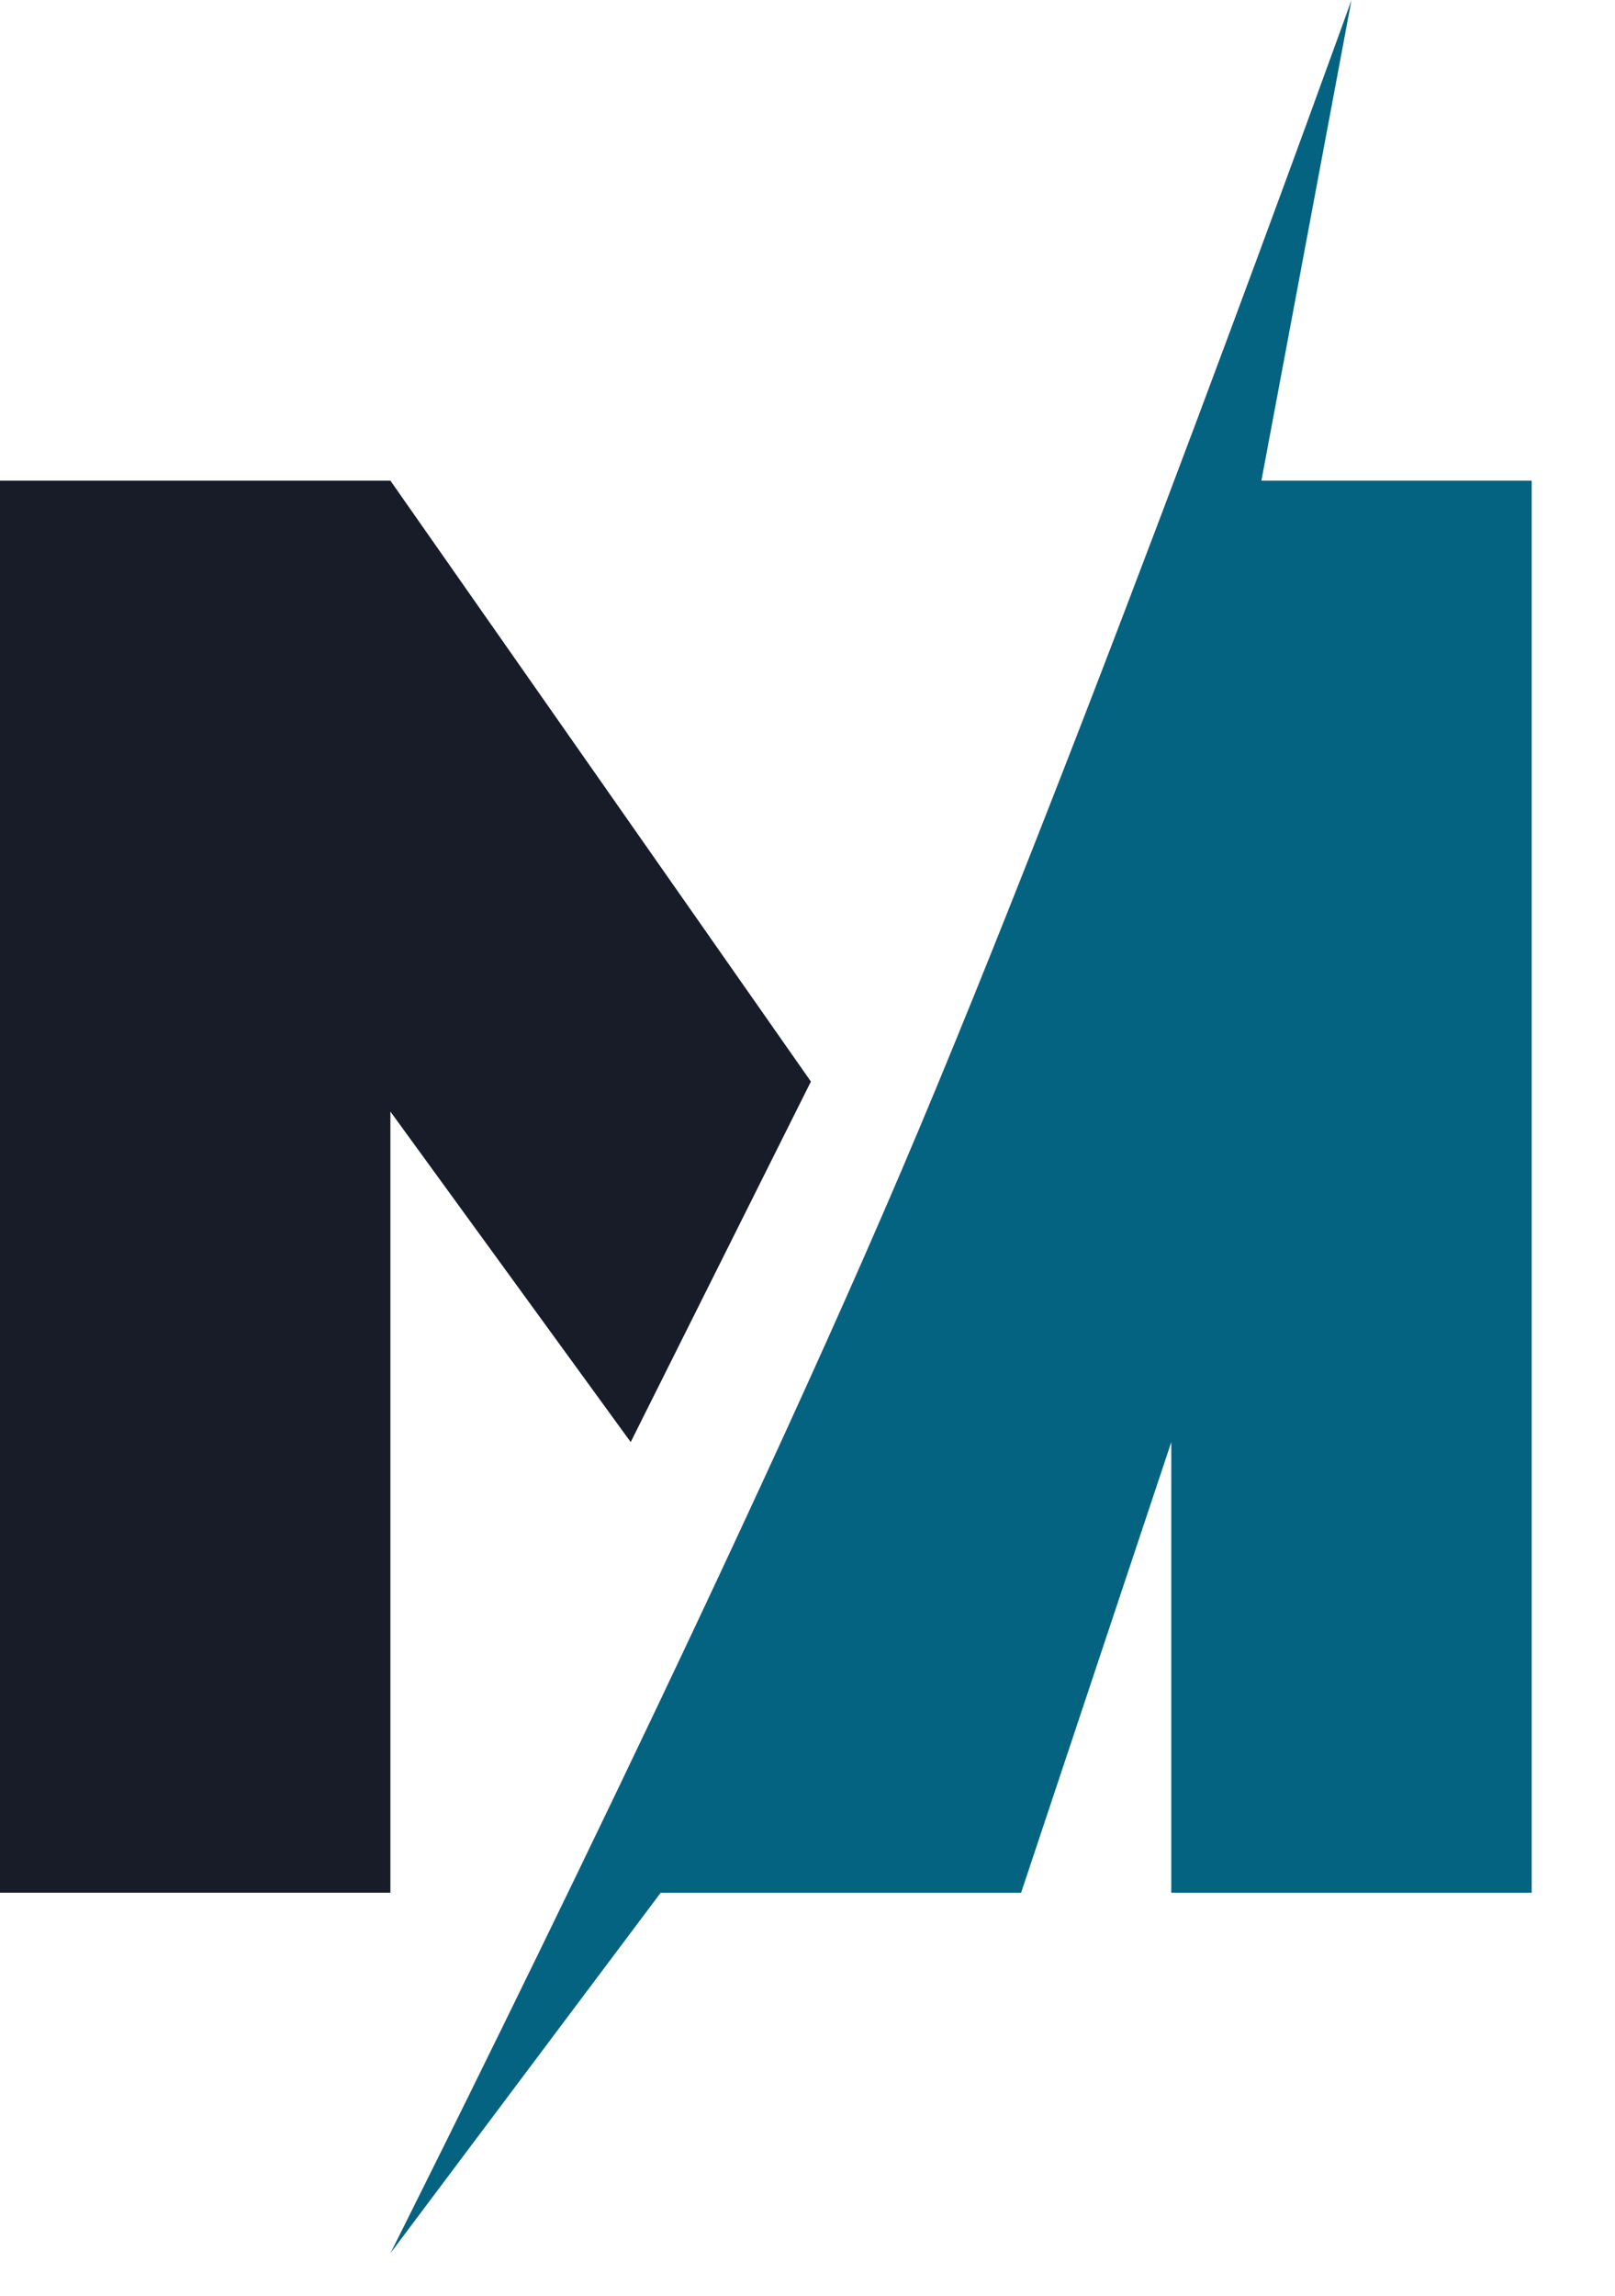 <svg width="19" height="27" viewBox="0 0 19 27" fill="none" xmlns="http://www.w3.org/2000/svg">
<path d="M4.593 5.653H0V22.26H4.593V13.073L7.42 16.96L9.54 12.72L4.593 5.653Z" fill="#171C28"/>
<path d="M7.773 22.26L4.593 26.5C4.593 26.5 8.392 18.954 10.6 13.78C12.808 8.606 15.9 0 15.9 0L14.84 5.653H18.02V22.26H13.78V16.96L12.013 22.26H7.773Z" fill="#046380"/>
</svg>
